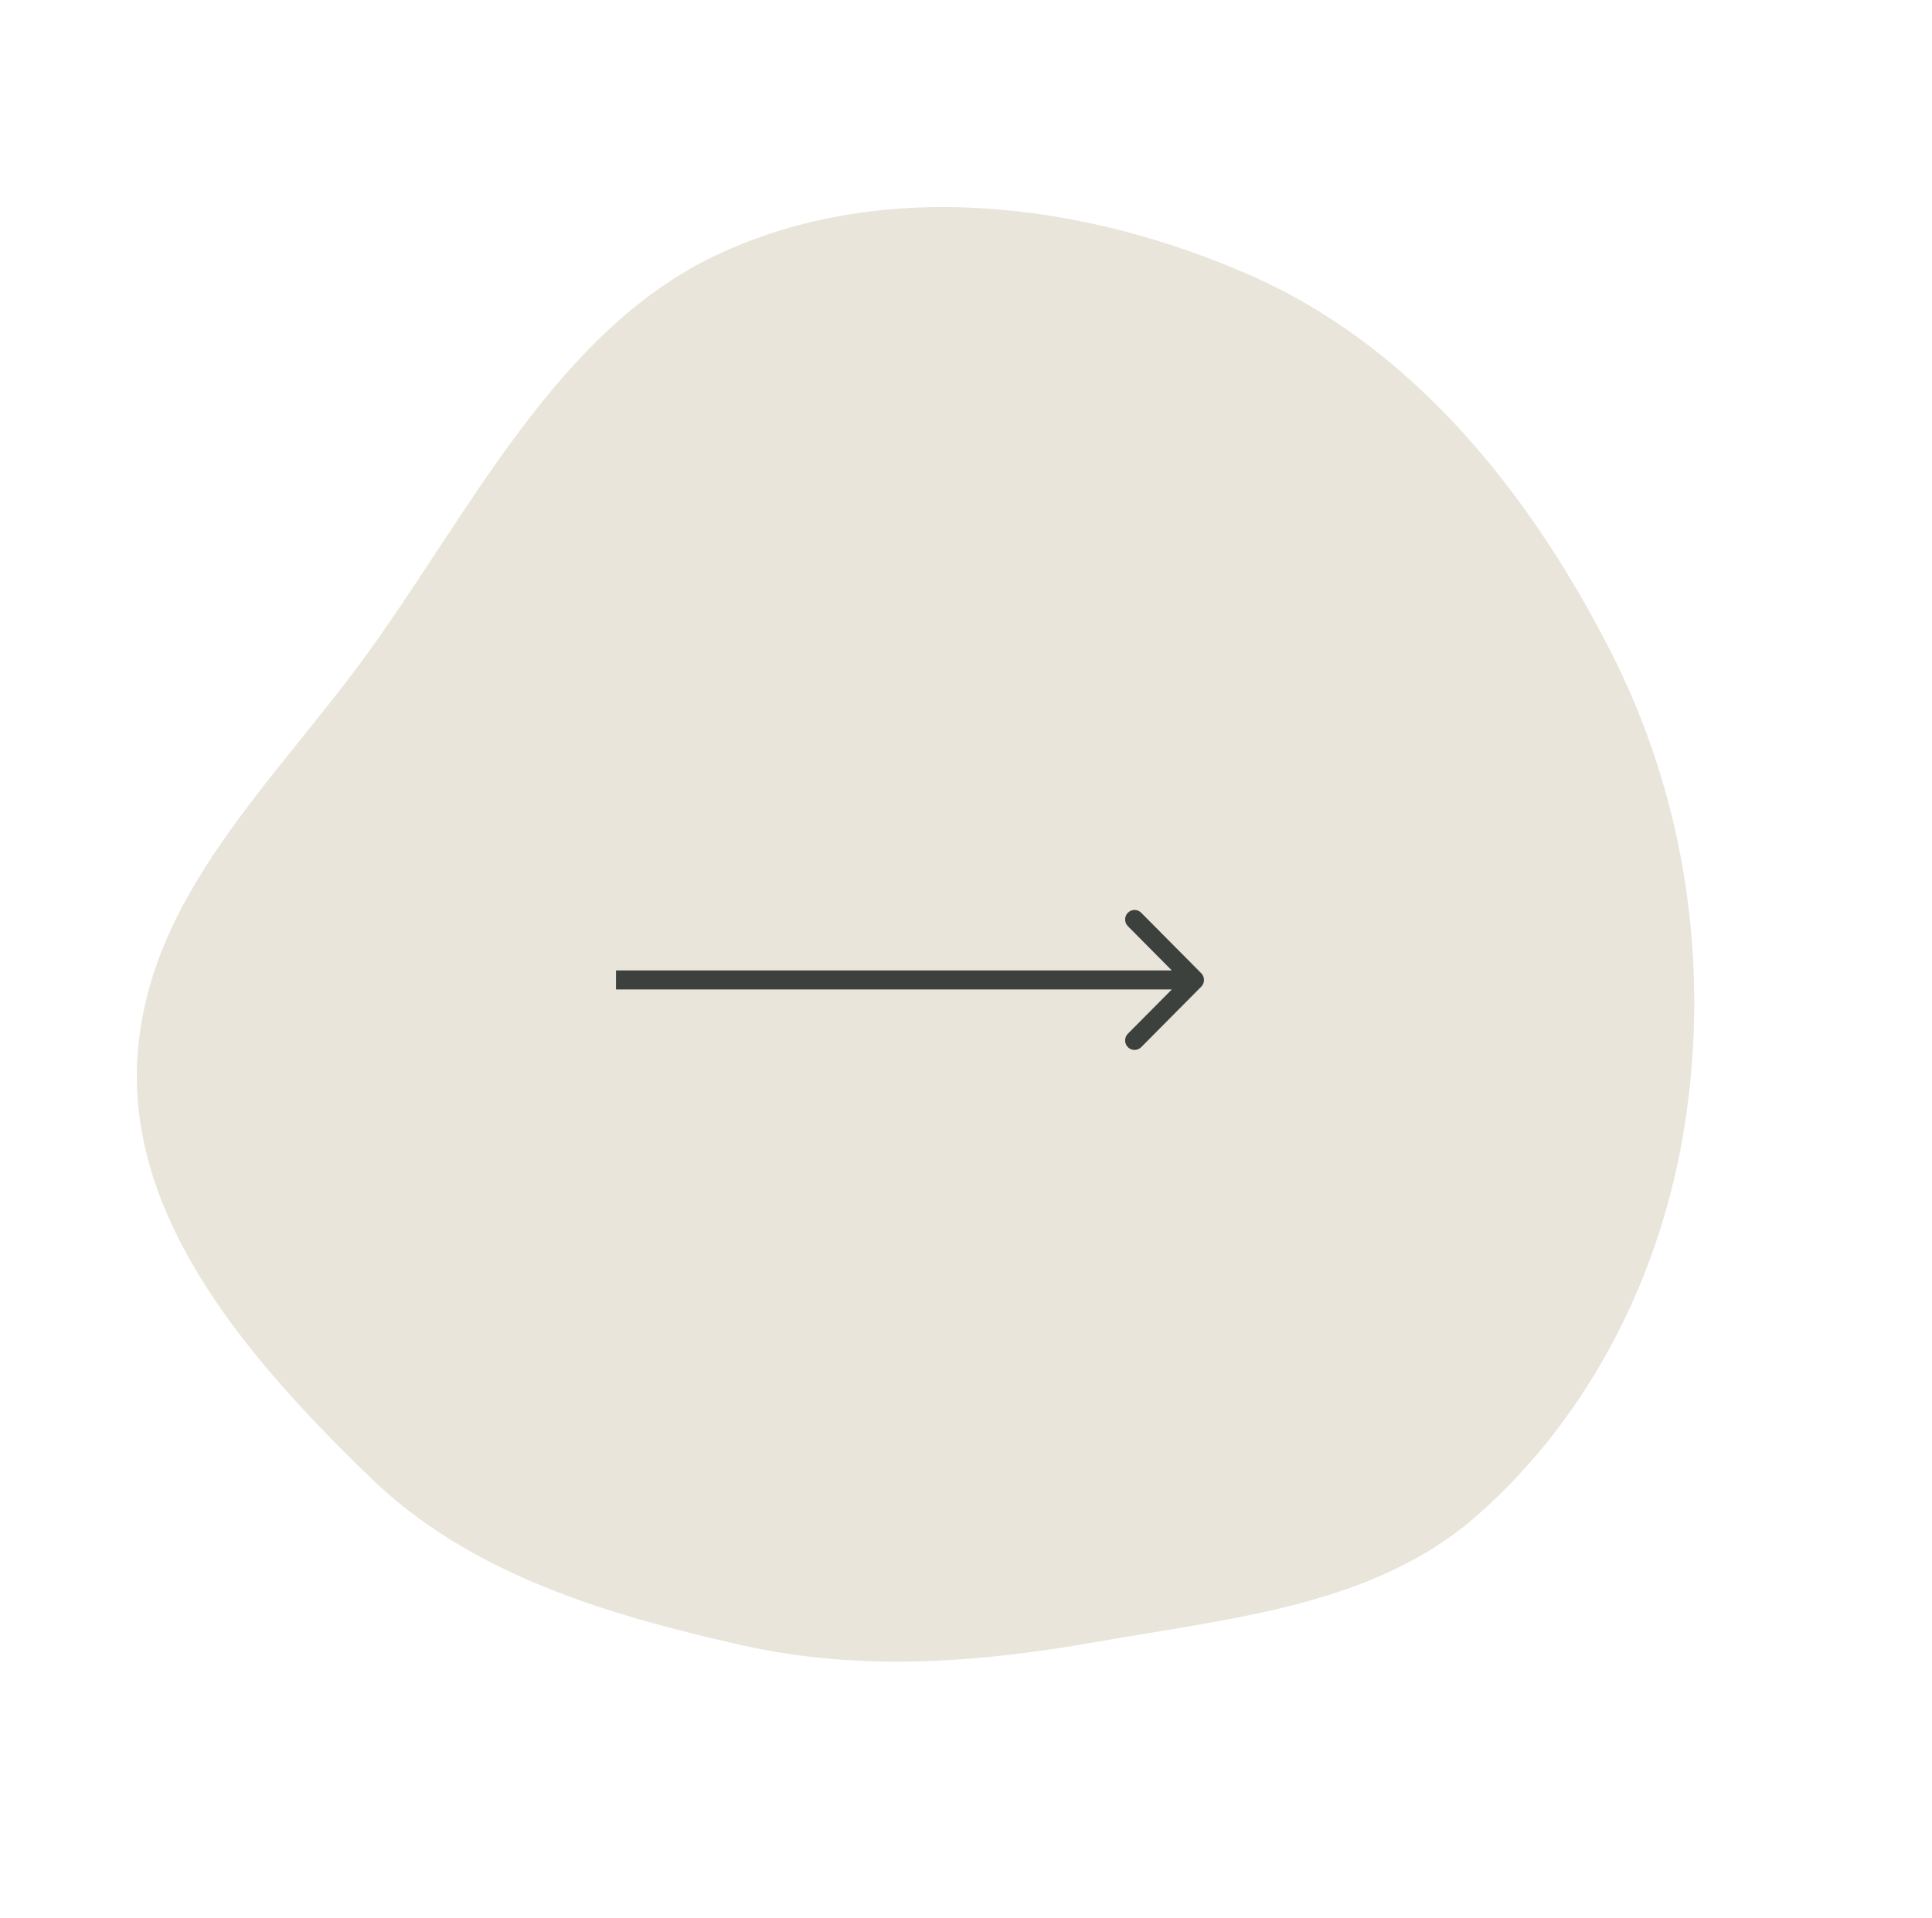 <?xml version="1.0" encoding="UTF-8"?> <svg xmlns="http://www.w3.org/2000/svg" width="138" height="137" viewBox="0 0 138 137" fill="none"> <path fill-rule="evenodd" clip-rule="evenodd" d="M52.923 117.505C43.214 115.312 33.53 112.429 26.388 105.487C18.023 97.356 9.11 87.28 9.812 75.601C10.514 63.945 19.561 55.956 26.388 46.482C33.686 36.353 39.888 23.565 51.152 18.23C62.994 12.621 77.448 14.418 89.406 19.708C100.977 24.826 109.249 35.198 115.022 46.482C120.33 56.858 122.128 68.67 120.36 80.214C118.723 90.905 113.663 101.04 105.568 108.201C98.249 114.676 88.091 115.56 78.488 117.257C69.881 118.778 61.44 119.429 52.923 117.505Z" fill="#EAE5DB"></path> <path d="M85.803 70.48C86.066 70.215 86.066 69.785 85.803 69.52L81.515 65.199C81.252 64.934 80.826 64.934 80.563 65.199C80.3 65.464 80.3 65.894 80.563 66.159L84.374 70L80.563 73.841C80.3 74.106 80.3 74.536 80.563 74.801C80.826 75.066 81.252 75.066 81.515 74.801L85.803 70.48ZM22 70.679H85.326V69.321H22V70.679Z" fill="#3D413E"></path> <rect x="15" y="62" width="29" height="26" fill="#EAE5DB"></rect> </svg> 